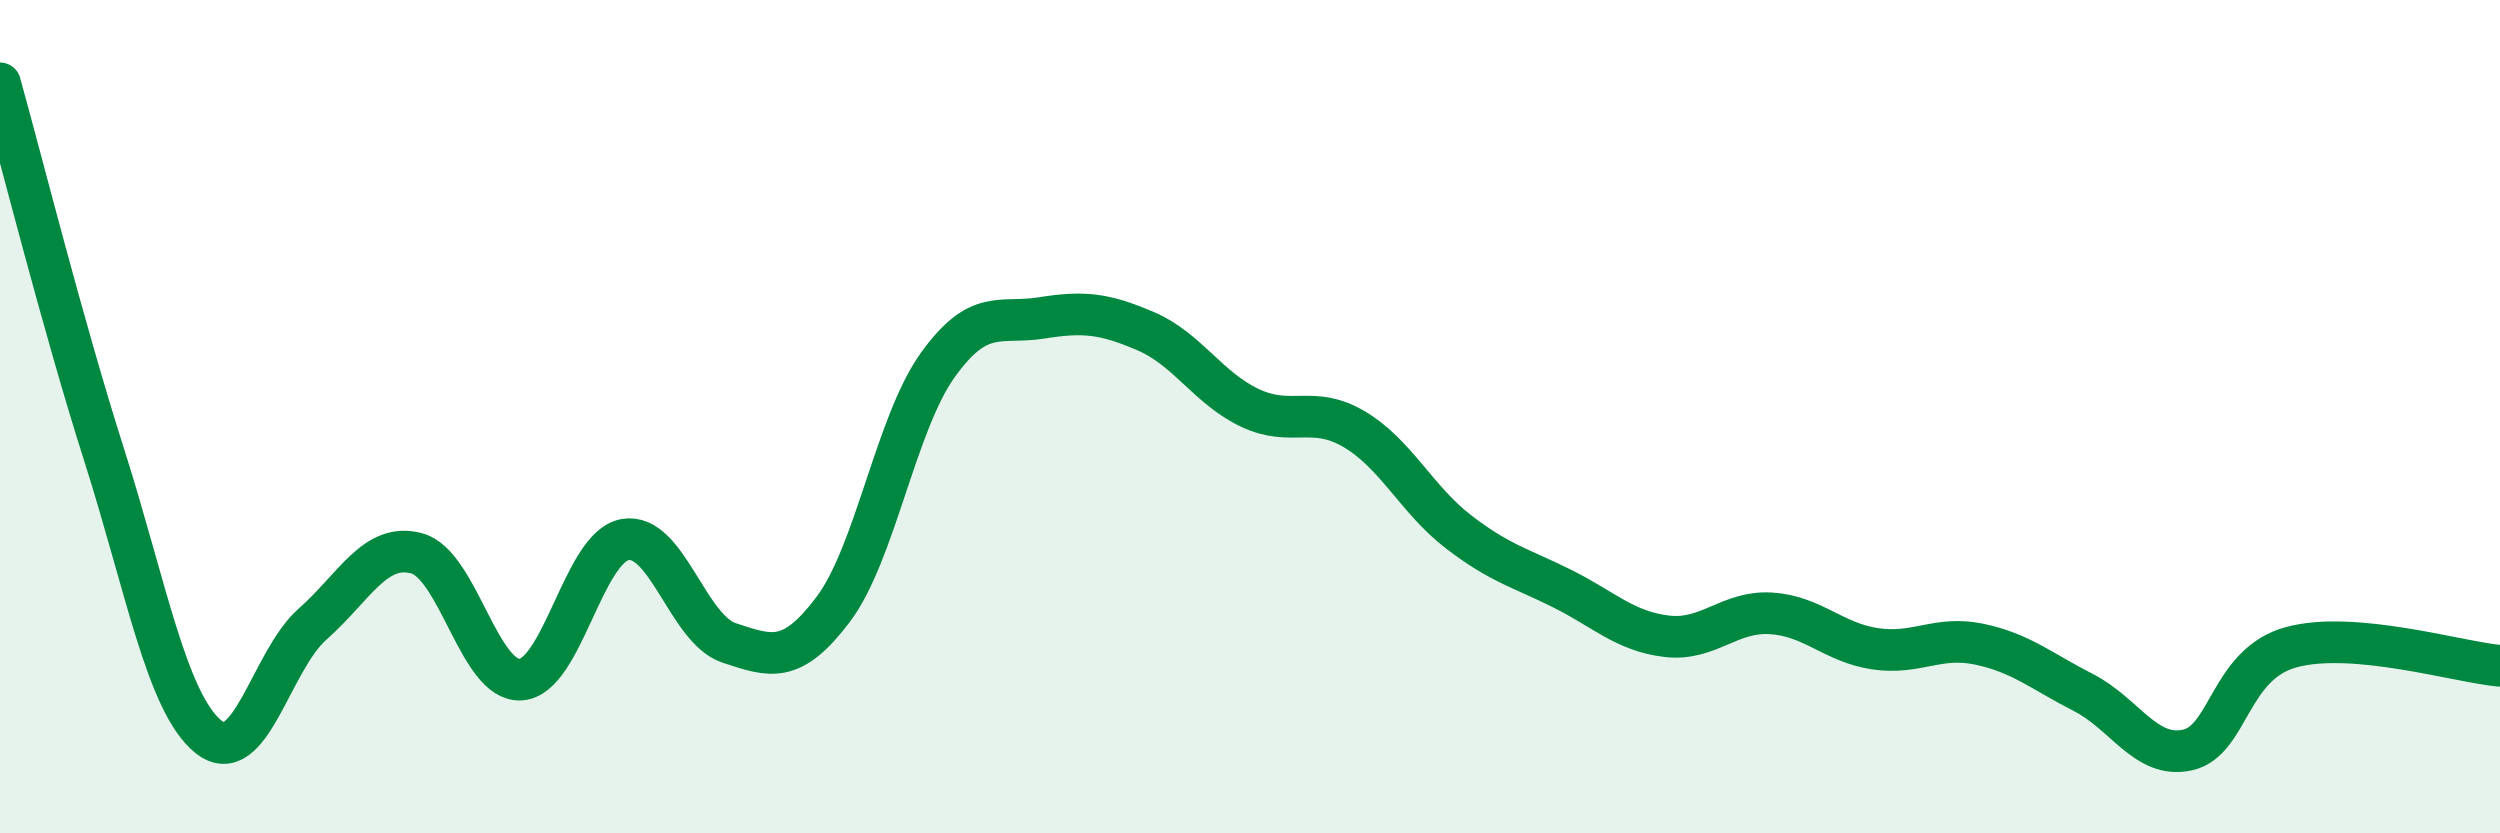 
    <svg width="60" height="20" viewBox="0 0 60 20" xmlns="http://www.w3.org/2000/svg">
      <path
        d="M 0,2 C 0.5,3.78 1.5,7.78 2.5,10.92 C 3.5,14.06 4,16.87 5,17.68 C 6,18.49 6.5,15.86 7.5,14.98 C 8.5,14.1 9,13.01 10,13.28 C 11,13.55 11.5,16.38 12.5,16.31 C 13.5,16.24 14,13.13 15,12.95 C 16,12.77 16.5,15.1 17.5,15.43 C 18.5,15.76 19,15.95 20,14.62 C 21,13.29 21.5,10.17 22.5,8.77 C 23.5,7.37 24,7.79 25,7.63 C 26,7.47 26.5,7.52 27.5,7.95 C 28.5,8.38 29,9.32 30,9.79 C 31,10.26 31.5,9.71 32.5,10.3 C 33.5,10.89 34,11.99 35,12.76 C 36,13.53 36.5,13.63 37.5,14.13 C 38.5,14.63 39,15.15 40,15.27 C 41,15.39 41.5,14.66 42.5,14.72 C 43.5,14.78 44,15.42 45,15.57 C 46,15.72 46.5,15.25 47.5,15.46 C 48.5,15.67 49,16.11 50,16.62 C 51,17.13 51.5,18.22 52.5,18 C 53.5,17.78 53.5,15.93 55,15.53 C 56.5,15.13 59,15.89 60,15.98L60 20L0 20Z"
        fill="#008740"
        opacity="0.1"
        stroke-linecap="round"
        stroke-linejoin="round"
      />
      <path
        d="M 0,2 C 0.5,3.78 1.5,7.78 2.5,10.92 C 3.5,14.06 4,16.87 5,17.68 C 6,18.49 6.5,15.86 7.5,14.98 C 8.5,14.1 9,13.01 10,13.28 C 11,13.55 11.5,16.38 12.5,16.31 C 13.5,16.24 14,13.13 15,12.95 C 16,12.77 16.5,15.1 17.5,15.43 C 18.5,15.76 19,15.95 20,14.62 C 21,13.29 21.5,10.17 22.5,8.77 C 23.5,7.37 24,7.79 25,7.63 C 26,7.47 26.5,7.52 27.5,7.95 C 28.5,8.38 29,9.32 30,9.79 C 31,10.26 31.5,9.71 32.5,10.3 C 33.5,10.89 34,11.99 35,12.76 C 36,13.53 36.5,13.63 37.5,14.13 C 38.5,14.63 39,15.15 40,15.27 C 41,15.39 41.5,14.66 42.5,14.72 C 43.5,14.78 44,15.42 45,15.57 C 46,15.72 46.5,15.25 47.5,15.46 C 48.5,15.67 49,16.11 50,16.62 C 51,17.13 51.5,18.22 52.5,18 C 53.5,17.78 53.5,15.93 55,15.53 C 56.5,15.13 59,15.89 60,15.98"
        stroke="#008740"
        stroke-width="1"
        fill="none"
        stroke-linecap="round"
        stroke-linejoin="round"
      />
    </svg>
  
